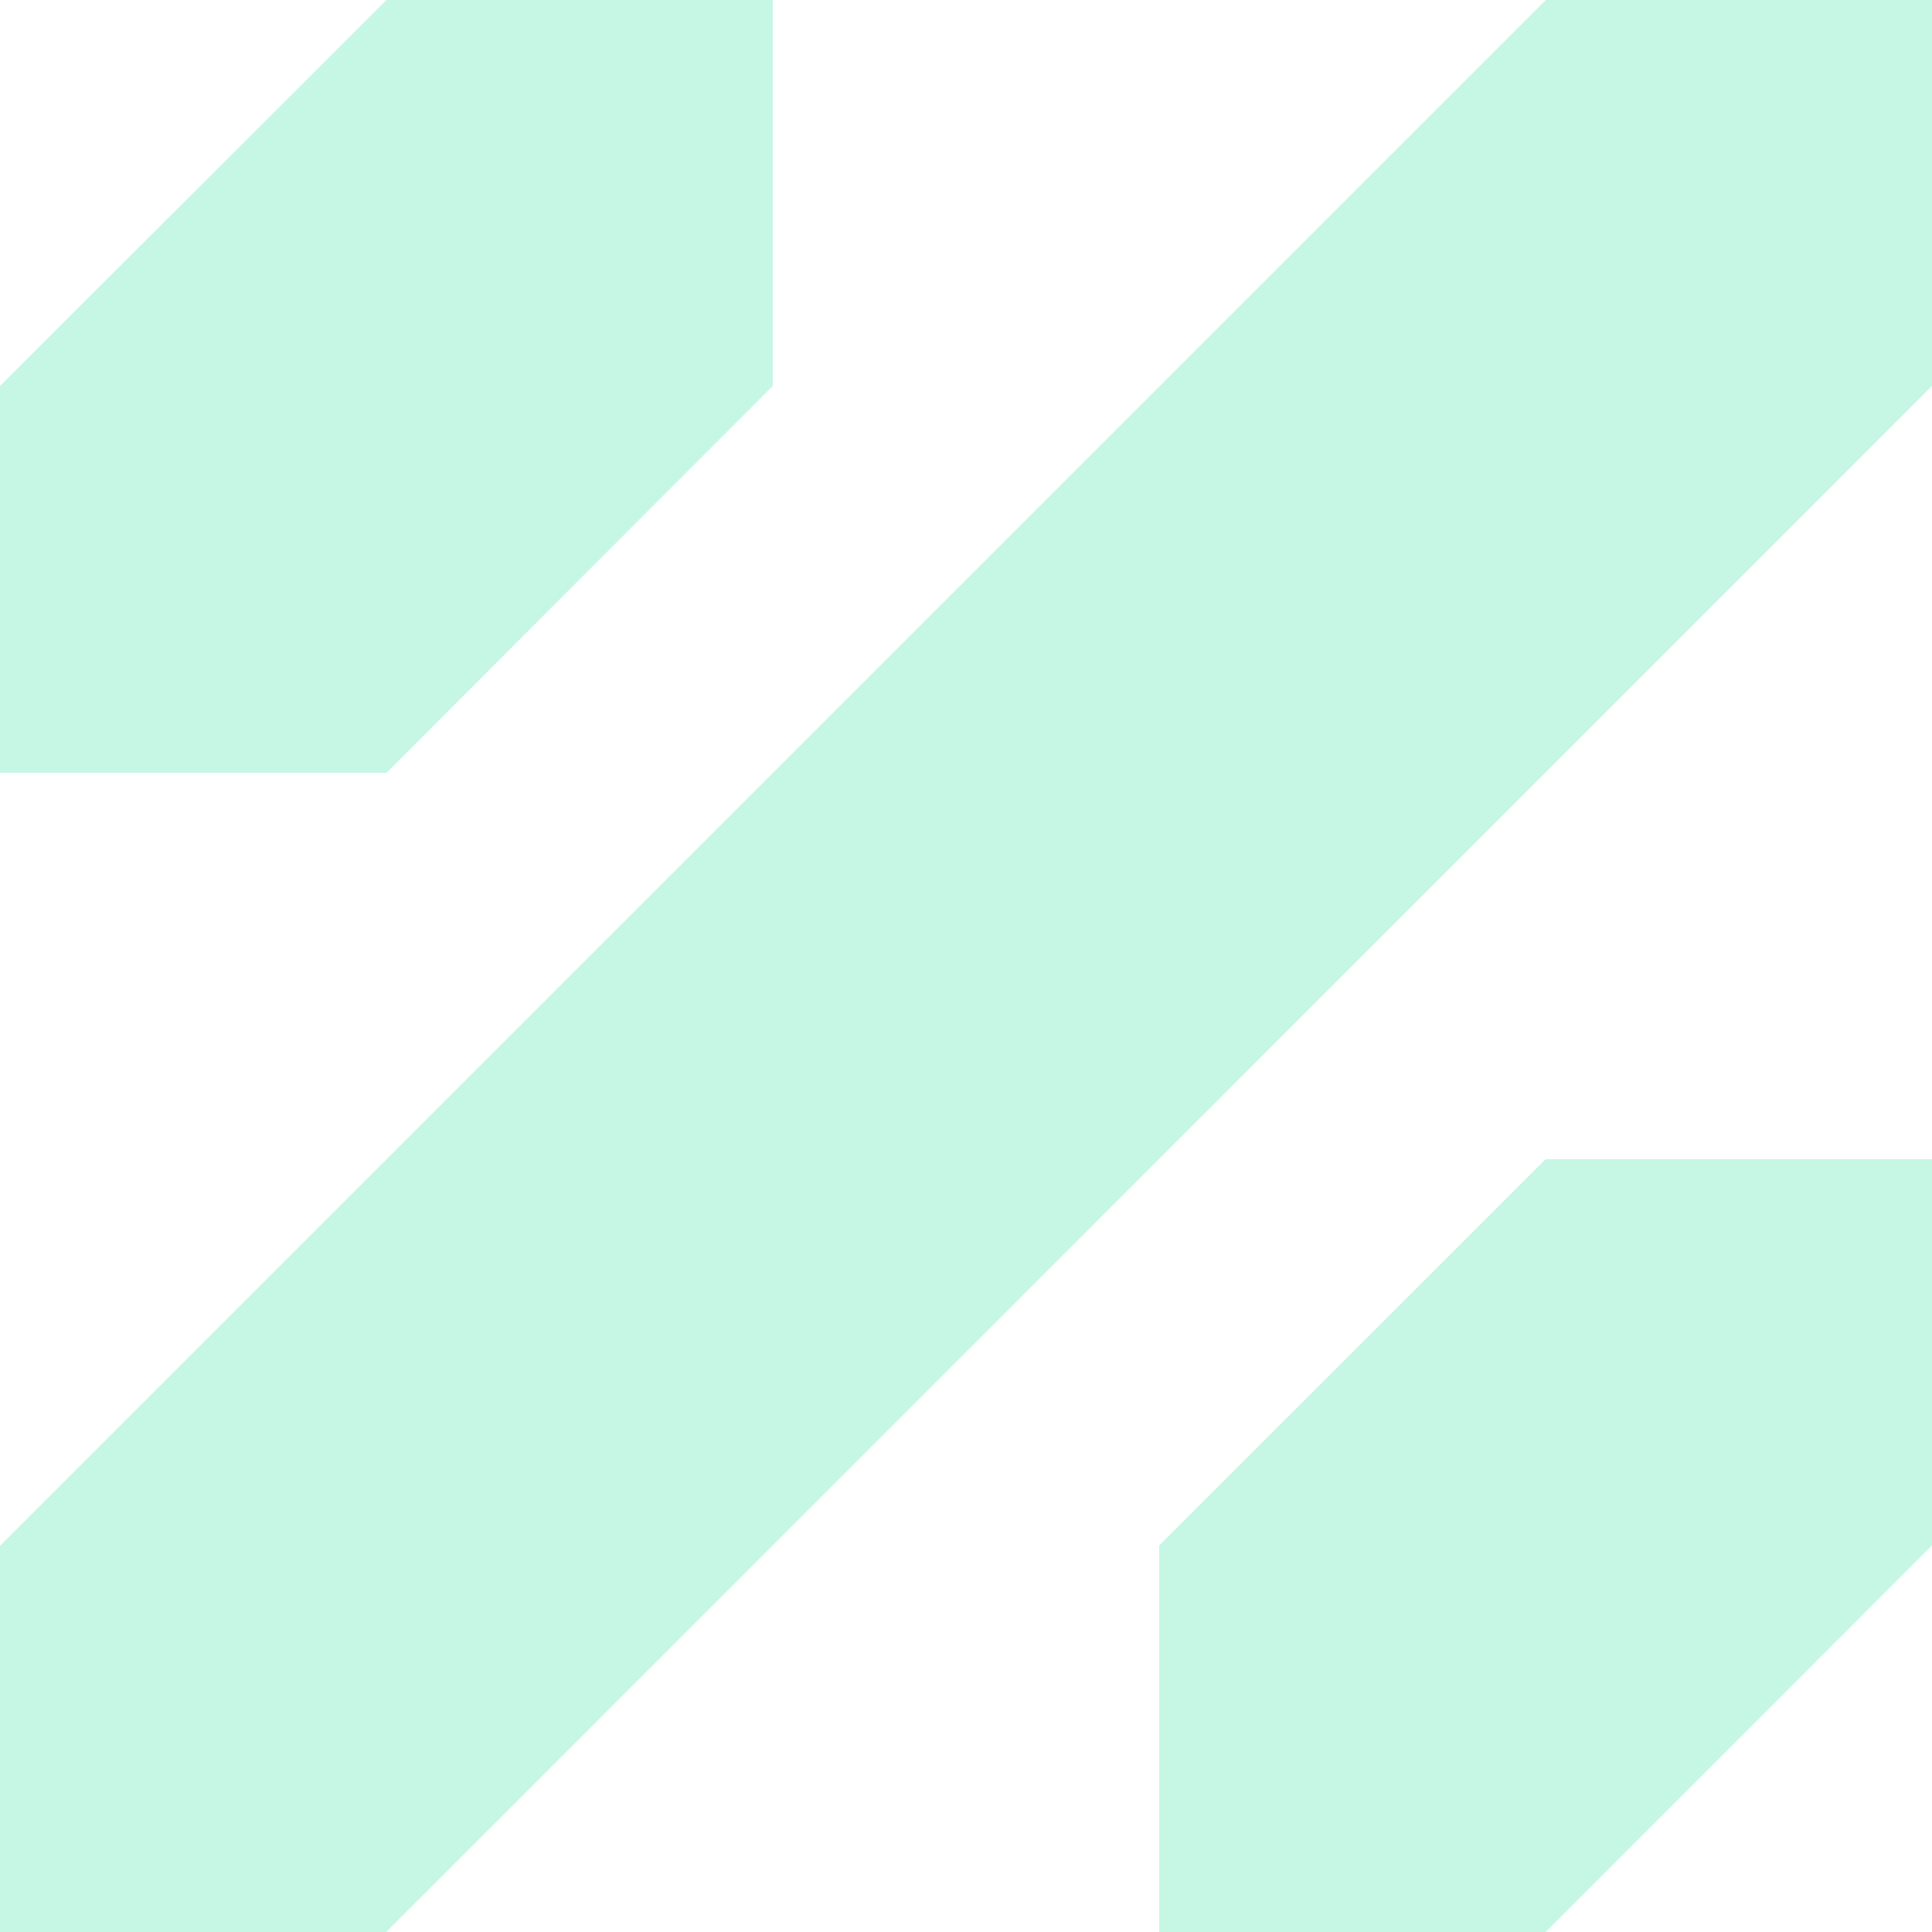 <svg width="12" height="12" viewBox="0 0 12 12" fill="none" xmlns="http://www.w3.org/2000/svg">
<g id="Group" opacity="0.5">
<path id="Vector" d="M12 0H9.601L0 9.601V12H2.399L12 2.397V0Z" fill="#8EEFCC"/>
<path id="Vector_2" d="M4.8 0H2.4L0 2.397V4.8H2.401L4.8 2.397V0Z" fill="#8EEFCC"/>
<path id="Vector_3" d="M12 7.2H9.6L7.2 9.599V12H9.601L12 9.599V7.2Z" fill="#8EEFCC"/>
</g>
</svg>
